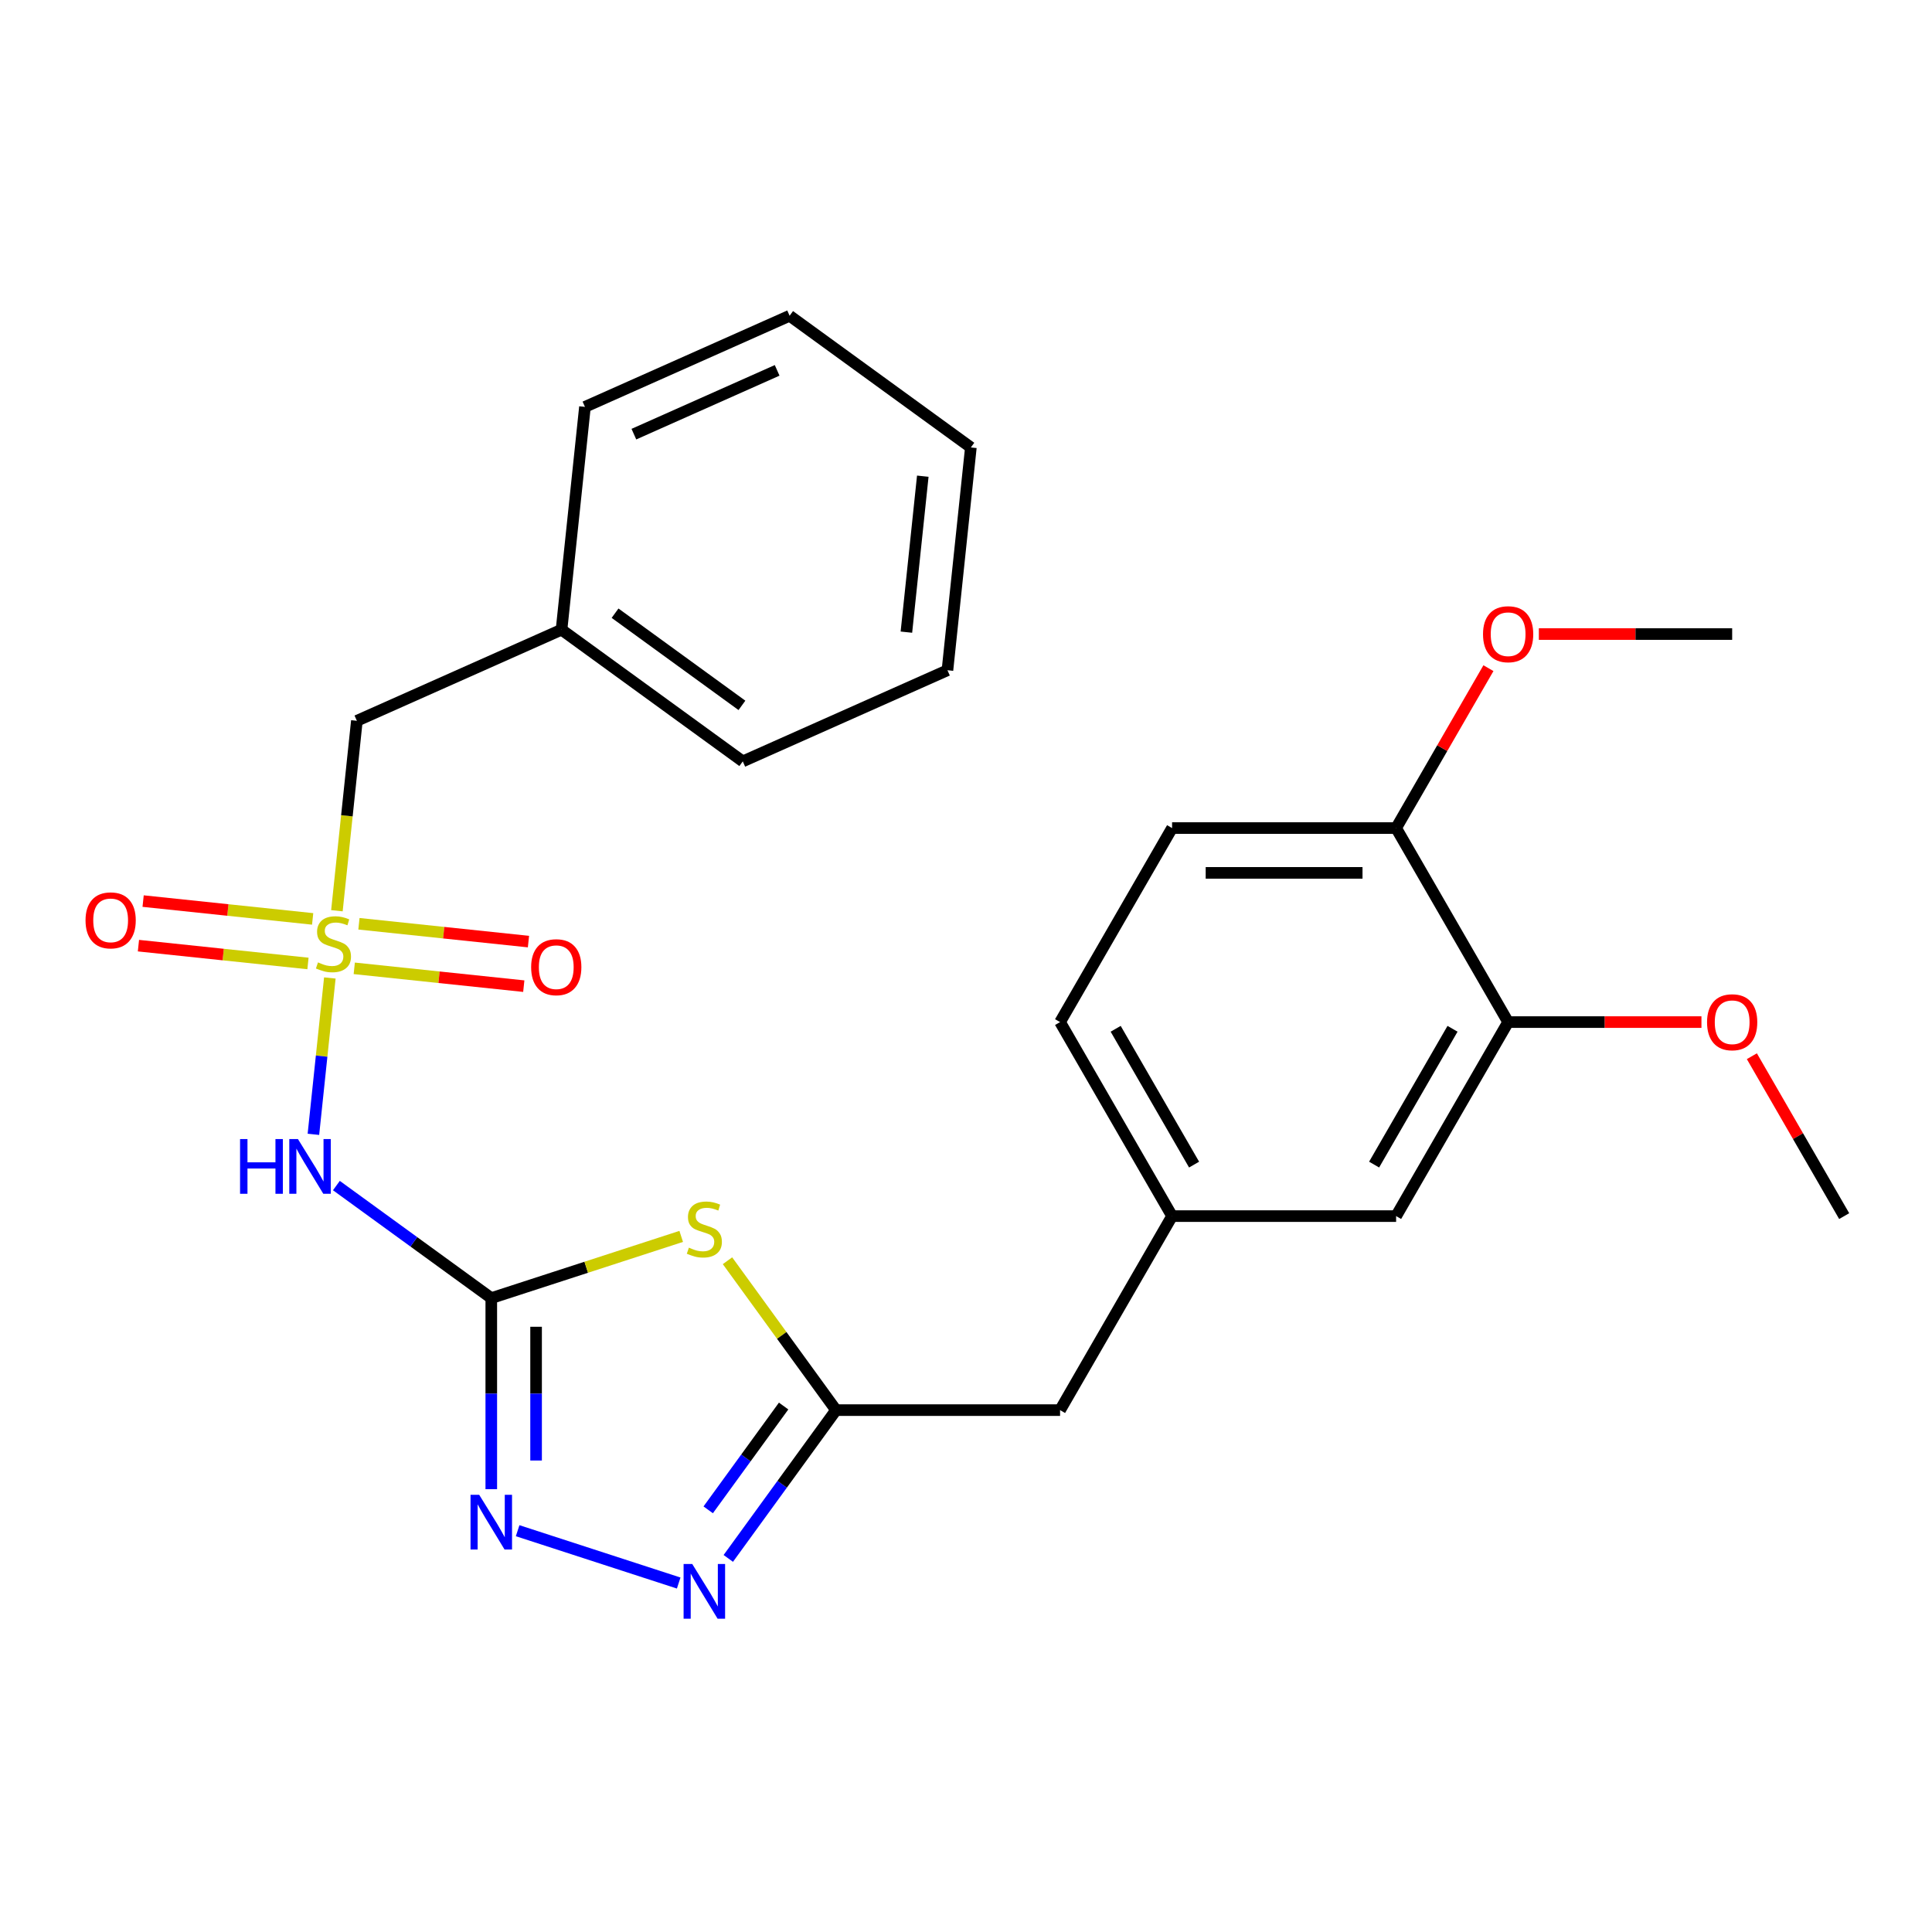 <?xml version='1.0' encoding='iso-8859-1'?>
<svg version='1.1' baseProfile='full'
              xmlns='http://www.w3.org/2000/svg'
                      xmlns:rdkit='http://www.rdkit.org/xml'
                      xmlns:xlink='http://www.w3.org/1999/xlink'
                  xml:space='preserve'
width='1000px' height='1000px' viewBox='0 0 1000 1000'>
<!-- END OF HEADER -->
<rect style='opacity:1.0;fill:#FFFFFF;stroke:none' width='1000' height='1000' x='0' y='0'> </rect>
<path class='bond-2' d='M 170.726,506.195 L 166.473,546.661' style='fill:none;fill-rule:evenodd;stroke:#CCCC00;stroke-width:6px;stroke-linecap:butt;stroke-linejoin:miter;stroke-opacity:1' />
<path class='bond-2' d='M 166.473,546.661 L 162.22,587.128' style='fill:none;fill-rule:evenodd;stroke:#0000FF;stroke-width:6px;stroke-linecap:butt;stroke-linejoin:miter;stroke-opacity:1' />
<path class='bond-6' d='M 183.362,501.207 L 227.235,505.818' style='fill:none;fill-rule:evenodd;stroke:#CCCC00;stroke-width:6px;stroke-linecap:butt;stroke-linejoin:miter;stroke-opacity:1' />
<path class='bond-6' d='M 227.235,505.818 L 271.109,510.43' style='fill:none;fill-rule:evenodd;stroke:#FF0000;stroke-width:6px;stroke-linecap:butt;stroke-linejoin:miter;stroke-opacity:1' />
<path class='bond-6' d='M 185.786,478.142 L 229.659,482.754' style='fill:none;fill-rule:evenodd;stroke:#CCCC00;stroke-width:6px;stroke-linecap:butt;stroke-linejoin:miter;stroke-opacity:1' />
<path class='bond-6' d='M 229.659,482.754 L 273.533,487.365' style='fill:none;fill-rule:evenodd;stroke:#FF0000;stroke-width:6px;stroke-linecap:butt;stroke-linejoin:miter;stroke-opacity:1' />
<path class='bond-7' d='M 161.828,475.624 L 117.954,471.013' style='fill:none;fill-rule:evenodd;stroke:#CCCC00;stroke-width:6px;stroke-linecap:butt;stroke-linejoin:miter;stroke-opacity:1' />
<path class='bond-7' d='M 117.954,471.013 L 74.081,466.402' style='fill:none;fill-rule:evenodd;stroke:#FF0000;stroke-width:6px;stroke-linecap:butt;stroke-linejoin:miter;stroke-opacity:1' />
<path class='bond-7' d='M 159.404,498.689 L 115.53,494.078' style='fill:none;fill-rule:evenodd;stroke:#CCCC00;stroke-width:6px;stroke-linecap:butt;stroke-linejoin:miter;stroke-opacity:1' />
<path class='bond-7' d='M 115.53,494.078 L 71.656,489.466' style='fill:none;fill-rule:evenodd;stroke:#FF0000;stroke-width:6px;stroke-linecap:butt;stroke-linejoin:miter;stroke-opacity:1' />
<path class='bond-9' d='M 174.383,471.397 L 179.55,422.244' style='fill:none;fill-rule:evenodd;stroke:#CCCC00;stroke-width:6px;stroke-linecap:butt;stroke-linejoin:miter;stroke-opacity:1' />
<path class='bond-9' d='M 179.55,422.244 L 184.716,373.092' style='fill:none;fill-rule:evenodd;stroke:#000000;stroke-width:6px;stroke-linecap:butt;stroke-linejoin:miter;stroke-opacity:1' />
<path class='bond-0' d='M 254.287,671.899 L 214.2,642.774' style='fill:none;fill-rule:evenodd;stroke:#000000;stroke-width:6px;stroke-linecap:butt;stroke-linejoin:miter;stroke-opacity:1' />
<path class='bond-0' d='M 214.2,642.774 L 174.113,613.649' style='fill:none;fill-rule:evenodd;stroke:#0000FF;stroke-width:6px;stroke-linecap:butt;stroke-linejoin:miter;stroke-opacity:1' />
<path class='bond-1' d='M 254.287,671.899 L 303.439,655.928' style='fill:none;fill-rule:evenodd;stroke:#000000;stroke-width:6px;stroke-linecap:butt;stroke-linejoin:miter;stroke-opacity:1' />
<path class='bond-1' d='M 303.439,655.928 L 352.591,639.958' style='fill:none;fill-rule:evenodd;stroke:#CCCC00;stroke-width:6px;stroke-linecap:butt;stroke-linejoin:miter;stroke-opacity:1' />
<path class='bond-3' d='M 254.287,671.899 L 254.287,721.349' style='fill:none;fill-rule:evenodd;stroke:#000000;stroke-width:6px;stroke-linecap:butt;stroke-linejoin:miter;stroke-opacity:1' />
<path class='bond-3' d='M 254.287,721.349 L 254.287,770.799' style='fill:none;fill-rule:evenodd;stroke:#0000FF;stroke-width:6px;stroke-linecap:butt;stroke-linejoin:miter;stroke-opacity:1' />
<path class='bond-3' d='M 277.478,686.734 L 277.478,721.349' style='fill:none;fill-rule:evenodd;stroke:#000000;stroke-width:6px;stroke-linecap:butt;stroke-linejoin:miter;stroke-opacity:1' />
<path class='bond-3' d='M 277.478,721.349 L 277.478,755.964' style='fill:none;fill-rule:evenodd;stroke:#0000FF;stroke-width:6px;stroke-linecap:butt;stroke-linejoin:miter;stroke-opacity:1' />
<path class='bond-5' d='M 376.549,652.553 L 404.639,691.216' style='fill:none;fill-rule:evenodd;stroke:#CCCC00;stroke-width:6px;stroke-linecap:butt;stroke-linejoin:miter;stroke-opacity:1' />
<path class='bond-5' d='M 404.639,691.216 L 432.729,729.878' style='fill:none;fill-rule:evenodd;stroke:#000000;stroke-width:6px;stroke-linecap:butt;stroke-linejoin:miter;stroke-opacity:1' />
<path class='bond-4' d='M 267.926,792.289 L 351.29,819.376' style='fill:none;fill-rule:evenodd;stroke:#0000FF;stroke-width:6px;stroke-linecap:butt;stroke-linejoin:miter;stroke-opacity:1' />
<path class='bond-26' d='M 376.964,806.632 L 404.847,768.255' style='fill:none;fill-rule:evenodd;stroke:#0000FF;stroke-width:6px;stroke-linecap:butt;stroke-linejoin:miter;stroke-opacity:1' />
<path class='bond-26' d='M 404.847,768.255 L 432.729,729.878' style='fill:none;fill-rule:evenodd;stroke:#000000;stroke-width:6px;stroke-linecap:butt;stroke-linejoin:miter;stroke-opacity:1' />
<path class='bond-26' d='M 366.566,781.487 L 386.084,754.623' style='fill:none;fill-rule:evenodd;stroke:#0000FF;stroke-width:6px;stroke-linecap:butt;stroke-linejoin:miter;stroke-opacity:1' />
<path class='bond-26' d='M 386.084,754.623 L 405.602,727.76' style='fill:none;fill-rule:evenodd;stroke:#000000;stroke-width:6px;stroke-linecap:butt;stroke-linejoin:miter;stroke-opacity:1' />
<path class='bond-13' d='M 432.729,729.878 L 548.688,729.878' style='fill:none;fill-rule:evenodd;stroke:#000000;stroke-width:6px;stroke-linecap:butt;stroke-linejoin:miter;stroke-opacity:1' />
<path class='bond-8' d='M 780.607,529.031 L 722.627,629.455' style='fill:none;fill-rule:evenodd;stroke:#000000;stroke-width:6px;stroke-linecap:butt;stroke-linejoin:miter;stroke-opacity:1' />
<path class='bond-8' d='M 751.825,532.499 L 711.239,602.795' style='fill:none;fill-rule:evenodd;stroke:#000000;stroke-width:6px;stroke-linecap:butt;stroke-linejoin:miter;stroke-opacity:1' />
<path class='bond-16' d='M 780.607,529.031 L 830.637,529.031' style='fill:none;fill-rule:evenodd;stroke:#000000;stroke-width:6px;stroke-linecap:butt;stroke-linejoin:miter;stroke-opacity:1' />
<path class='bond-16' d='M 830.637,529.031 L 880.667,529.031' style='fill:none;fill-rule:evenodd;stroke:#FF0000;stroke-width:6px;stroke-linecap:butt;stroke-linejoin:miter;stroke-opacity:1' />
<path class='bond-28' d='M 780.607,529.031 L 722.627,428.608' style='fill:none;fill-rule:evenodd;stroke:#000000;stroke-width:6px;stroke-linecap:butt;stroke-linejoin:miter;stroke-opacity:1' />
<path class='bond-17' d='M 184.716,373.092 L 290.65,325.927' style='fill:none;fill-rule:evenodd;stroke:#000000;stroke-width:6px;stroke-linecap:butt;stroke-linejoin:miter;stroke-opacity:1' />
<path class='bond-10' d='M 722.627,428.608 L 606.668,428.608' style='fill:none;fill-rule:evenodd;stroke:#000000;stroke-width:6px;stroke-linecap:butt;stroke-linejoin:miter;stroke-opacity:1' />
<path class='bond-10' d='M 705.233,451.799 L 624.062,451.799' style='fill:none;fill-rule:evenodd;stroke:#000000;stroke-width:6px;stroke-linecap:butt;stroke-linejoin:miter;stroke-opacity:1' />
<path class='bond-18' d='M 722.627,428.608 L 746.519,387.225' style='fill:none;fill-rule:evenodd;stroke:#000000;stroke-width:6px;stroke-linecap:butt;stroke-linejoin:miter;stroke-opacity:1' />
<path class='bond-18' d='M 746.519,387.225 L 770.411,345.843' style='fill:none;fill-rule:evenodd;stroke:#FF0000;stroke-width:6px;stroke-linecap:butt;stroke-linejoin:miter;stroke-opacity:1' />
<path class='bond-11' d='M 722.627,629.455 L 606.668,629.455' style='fill:none;fill-rule:evenodd;stroke:#000000;stroke-width:6px;stroke-linecap:butt;stroke-linejoin:miter;stroke-opacity:1' />
<path class='bond-12' d='M 606.668,629.455 L 548.688,729.878' style='fill:none;fill-rule:evenodd;stroke:#000000;stroke-width:6px;stroke-linecap:butt;stroke-linejoin:miter;stroke-opacity:1' />
<path class='bond-15' d='M 606.668,629.455 L 548.688,529.031' style='fill:none;fill-rule:evenodd;stroke:#000000;stroke-width:6px;stroke-linecap:butt;stroke-linejoin:miter;stroke-opacity:1' />
<path class='bond-15' d='M 618.056,602.795 L 577.47,532.499' style='fill:none;fill-rule:evenodd;stroke:#000000;stroke-width:6px;stroke-linecap:butt;stroke-linejoin:miter;stroke-opacity:1' />
<path class='bond-14' d='M 606.668,428.608 L 548.688,529.031' style='fill:none;fill-rule:evenodd;stroke:#000000;stroke-width:6px;stroke-linecap:butt;stroke-linejoin:miter;stroke-opacity:1' />
<path class='bond-19' d='M 906.761,546.69 L 930.653,588.072' style='fill:none;fill-rule:evenodd;stroke:#FF0000;stroke-width:6px;stroke-linecap:butt;stroke-linejoin:miter;stroke-opacity:1' />
<path class='bond-19' d='M 930.653,588.072 L 954.545,629.455' style='fill:none;fill-rule:evenodd;stroke:#000000;stroke-width:6px;stroke-linecap:butt;stroke-linejoin:miter;stroke-opacity:1' />
<path class='bond-20' d='M 290.65,325.927 L 384.463,394.086' style='fill:none;fill-rule:evenodd;stroke:#000000;stroke-width:6px;stroke-linecap:butt;stroke-linejoin:miter;stroke-opacity:1' />
<path class='bond-20' d='M 318.353,317.388 L 384.022,365.1' style='fill:none;fill-rule:evenodd;stroke:#000000;stroke-width:6px;stroke-linecap:butt;stroke-linejoin:miter;stroke-opacity:1' />
<path class='bond-21' d='M 290.65,325.927 L 302.771,210.603' style='fill:none;fill-rule:evenodd;stroke:#000000;stroke-width:6px;stroke-linecap:butt;stroke-linejoin:miter;stroke-opacity:1' />
<path class='bond-22' d='M 796.506,328.184 L 846.536,328.184' style='fill:none;fill-rule:evenodd;stroke:#FF0000;stroke-width:6px;stroke-linecap:butt;stroke-linejoin:miter;stroke-opacity:1' />
<path class='bond-22' d='M 846.536,328.184 L 896.566,328.184' style='fill:none;fill-rule:evenodd;stroke:#000000;stroke-width:6px;stroke-linecap:butt;stroke-linejoin:miter;stroke-opacity:1' />
<path class='bond-24' d='M 384.463,394.086 L 490.397,346.921' style='fill:none;fill-rule:evenodd;stroke:#000000;stroke-width:6px;stroke-linecap:butt;stroke-linejoin:miter;stroke-opacity:1' />
<path class='bond-23' d='M 302.771,210.603 L 408.705,163.438' style='fill:none;fill-rule:evenodd;stroke:#000000;stroke-width:6px;stroke-linecap:butt;stroke-linejoin:miter;stroke-opacity:1' />
<path class='bond-23' d='M 328.094,224.715 L 402.247,191.7' style='fill:none;fill-rule:evenodd;stroke:#000000;stroke-width:6px;stroke-linecap:butt;stroke-linejoin:miter;stroke-opacity:1' />
<path class='bond-25' d='M 408.705,163.438 L 502.518,231.597' style='fill:none;fill-rule:evenodd;stroke:#000000;stroke-width:6px;stroke-linecap:butt;stroke-linejoin:miter;stroke-opacity:1' />
<path class='bond-27' d='M 490.397,346.921 L 502.518,231.597' style='fill:none;fill-rule:evenodd;stroke:#000000;stroke-width:6px;stroke-linecap:butt;stroke-linejoin:miter;stroke-opacity:1' />
<path class='bond-27' d='M 469.15,327.198 L 477.635,246.472' style='fill:none;fill-rule:evenodd;stroke:#000000;stroke-width:6px;stroke-linecap:butt;stroke-linejoin:miter;stroke-opacity:1' />
<path  class='atom-0' d='M 164.595 498.136
Q 164.915 498.256, 166.235 498.816
Q 167.555 499.376, 168.995 499.736
Q 170.475 500.056, 171.915 500.056
Q 174.595 500.056, 176.155 498.776
Q 177.715 497.456, 177.715 495.176
Q 177.715 493.616, 176.915 492.656
Q 176.155 491.696, 174.955 491.176
Q 173.755 490.656, 171.755 490.056
Q 169.235 489.296, 167.715 488.576
Q 166.235 487.856, 165.155 486.336
Q 164.115 484.816, 164.115 482.256
Q 164.115 478.696, 166.515 476.496
Q 168.955 474.296, 173.755 474.296
Q 177.035 474.296, 180.755 475.856
L 179.835 478.936
Q 176.435 477.536, 173.875 477.536
Q 171.115 477.536, 169.595 478.696
Q 168.075 479.816, 168.115 481.776
Q 168.115 483.296, 168.875 484.216
Q 169.675 485.136, 170.795 485.656
Q 171.955 486.176, 173.875 486.776
Q 176.435 487.576, 177.955 488.376
Q 179.475 489.176, 180.555 490.816
Q 181.675 492.416, 181.675 495.176
Q 181.675 499.096, 179.035 501.216
Q 176.435 503.296, 172.075 503.296
Q 169.555 503.296, 167.635 502.736
Q 165.755 502.216, 163.515 501.296
L 164.595 498.136
' fill='#CCCC00'/>
<path  class='atom-2' d='M 356.57 645.785
Q 356.89 645.905, 358.21 646.465
Q 359.53 647.025, 360.97 647.385
Q 362.45 647.705, 363.89 647.705
Q 366.57 647.705, 368.13 646.425
Q 369.69 645.105, 369.69 642.825
Q 369.69 641.265, 368.89 640.305
Q 368.13 639.345, 366.93 638.825
Q 365.73 638.305, 363.73 637.705
Q 361.21 636.945, 359.69 636.225
Q 358.21 635.505, 357.13 633.985
Q 356.09 632.465, 356.09 629.905
Q 356.09 626.345, 358.49 624.145
Q 360.93 621.945, 365.73 621.945
Q 369.01 621.945, 372.73 623.505
L 371.81 626.585
Q 368.41 625.185, 365.85 625.185
Q 363.09 625.185, 361.57 626.345
Q 360.05 627.465, 360.09 629.425
Q 360.09 630.945, 360.85 631.865
Q 361.65 632.785, 362.77 633.305
Q 363.93 633.825, 365.85 634.425
Q 368.41 635.225, 369.93 636.025
Q 371.45 636.825, 372.53 638.465
Q 373.65 640.065, 373.65 642.825
Q 373.65 646.745, 371.01 648.865
Q 368.41 650.945, 364.05 650.945
Q 361.53 650.945, 359.61 650.385
Q 357.73 649.865, 355.49 648.945
L 356.57 645.785
' fill='#CCCC00'/>
<path  class='atom-3' d='M 124.254 589.58
L 128.094 589.58
L 128.094 601.62
L 142.574 601.62
L 142.574 589.58
L 146.414 589.58
L 146.414 617.9
L 142.574 617.9
L 142.574 604.82
L 128.094 604.82
L 128.094 617.9
L 124.254 617.9
L 124.254 589.58
' fill='#0000FF'/>
<path  class='atom-3' d='M 154.214 589.58
L 163.494 604.58
Q 164.414 606.06, 165.894 608.74
Q 167.374 611.42, 167.454 611.58
L 167.454 589.58
L 171.214 589.58
L 171.214 617.9
L 167.334 617.9
L 157.374 601.5
Q 156.214 599.58, 154.974 597.38
Q 153.774 595.18, 153.414 594.5
L 153.414 617.9
L 149.734 617.9
L 149.734 589.58
L 154.214 589.58
' fill='#0000FF'/>
<path  class='atom-4' d='M 248.027 773.698
L 257.307 788.698
Q 258.227 790.178, 259.707 792.858
Q 261.187 795.538, 261.267 795.698
L 261.267 773.698
L 265.027 773.698
L 265.027 802.018
L 261.147 802.018
L 251.187 785.618
Q 250.027 783.698, 248.787 781.498
Q 247.587 779.298, 247.227 778.618
L 247.227 802.018
L 243.547 802.018
L 243.547 773.698
L 248.027 773.698
' fill='#0000FF'/>
<path  class='atom-5' d='M 358.31 809.531
L 367.59 824.531
Q 368.51 826.011, 369.99 828.691
Q 371.47 831.371, 371.55 831.531
L 371.55 809.531
L 375.31 809.531
L 375.31 837.851
L 371.43 837.851
L 361.47 821.451
Q 360.31 819.531, 359.07 817.331
Q 357.87 815.131, 357.51 814.451
L 357.51 837.851
L 353.83 837.851
L 353.83 809.531
L 358.31 809.531
' fill='#0000FF'/>
<path  class='atom-7' d='M 274.919 500.617
Q 274.919 493.817, 278.279 490.017
Q 281.639 486.217, 287.919 486.217
Q 294.199 486.217, 297.559 490.017
Q 300.919 493.817, 300.919 500.617
Q 300.919 507.497, 297.519 511.417
Q 294.119 515.297, 287.919 515.297
Q 281.679 515.297, 278.279 511.417
Q 274.919 507.537, 274.919 500.617
M 287.919 512.097
Q 292.239 512.097, 294.559 509.217
Q 296.919 506.297, 296.919 500.617
Q 296.919 495.057, 294.559 492.257
Q 292.239 489.417, 287.919 489.417
Q 283.599 489.417, 281.239 492.217
Q 278.919 495.017, 278.919 500.617
Q 278.919 506.337, 281.239 509.217
Q 283.599 512.097, 287.919 512.097
' fill='#FF0000'/>
<path  class='atom-8' d='M 44.271 476.375
Q 44.271 469.575, 47.631 465.775
Q 50.991 461.975, 57.271 461.975
Q 63.551 461.975, 66.911 465.775
Q 70.271 469.575, 70.271 476.375
Q 70.271 483.255, 66.871 487.175
Q 63.471 491.055, 57.271 491.055
Q 51.031 491.055, 47.631 487.175
Q 44.271 483.295, 44.271 476.375
M 57.271 487.855
Q 61.591 487.855, 63.911 484.975
Q 66.271 482.055, 66.271 476.375
Q 66.271 470.815, 63.911 468.015
Q 61.591 465.175, 57.271 465.175
Q 52.951 465.175, 50.591 467.975
Q 48.271 470.775, 48.271 476.375
Q 48.271 482.095, 50.591 484.975
Q 52.951 487.855, 57.271 487.855
' fill='#FF0000'/>
<path  class='atom-17' d='M 883.566 529.111
Q 883.566 522.311, 886.926 518.511
Q 890.286 514.711, 896.566 514.711
Q 902.846 514.711, 906.206 518.511
Q 909.566 522.311, 909.566 529.111
Q 909.566 535.991, 906.166 539.911
Q 902.766 543.791, 896.566 543.791
Q 890.326 543.791, 886.926 539.911
Q 883.566 536.031, 883.566 529.111
M 896.566 540.591
Q 900.886 540.591, 903.206 537.711
Q 905.566 534.791, 905.566 529.111
Q 905.566 523.551, 903.206 520.751
Q 900.886 517.911, 896.566 517.911
Q 892.246 517.911, 889.886 520.711
Q 887.566 523.511, 887.566 529.111
Q 887.566 534.831, 889.886 537.711
Q 892.246 540.591, 896.566 540.591
' fill='#FF0000'/>
<path  class='atom-19' d='M 767.607 328.264
Q 767.607 321.464, 770.967 317.664
Q 774.327 313.864, 780.607 313.864
Q 786.887 313.864, 790.247 317.664
Q 793.607 321.464, 793.607 328.264
Q 793.607 335.144, 790.207 339.064
Q 786.807 342.944, 780.607 342.944
Q 774.367 342.944, 770.967 339.064
Q 767.607 335.184, 767.607 328.264
M 780.607 339.744
Q 784.927 339.744, 787.247 336.864
Q 789.607 333.944, 789.607 328.264
Q 789.607 322.704, 787.247 319.904
Q 784.927 317.064, 780.607 317.064
Q 776.287 317.064, 773.927 319.864
Q 771.607 322.664, 771.607 328.264
Q 771.607 333.984, 773.927 336.864
Q 776.287 339.744, 780.607 339.744
' fill='#FF0000'/>
</svg>
